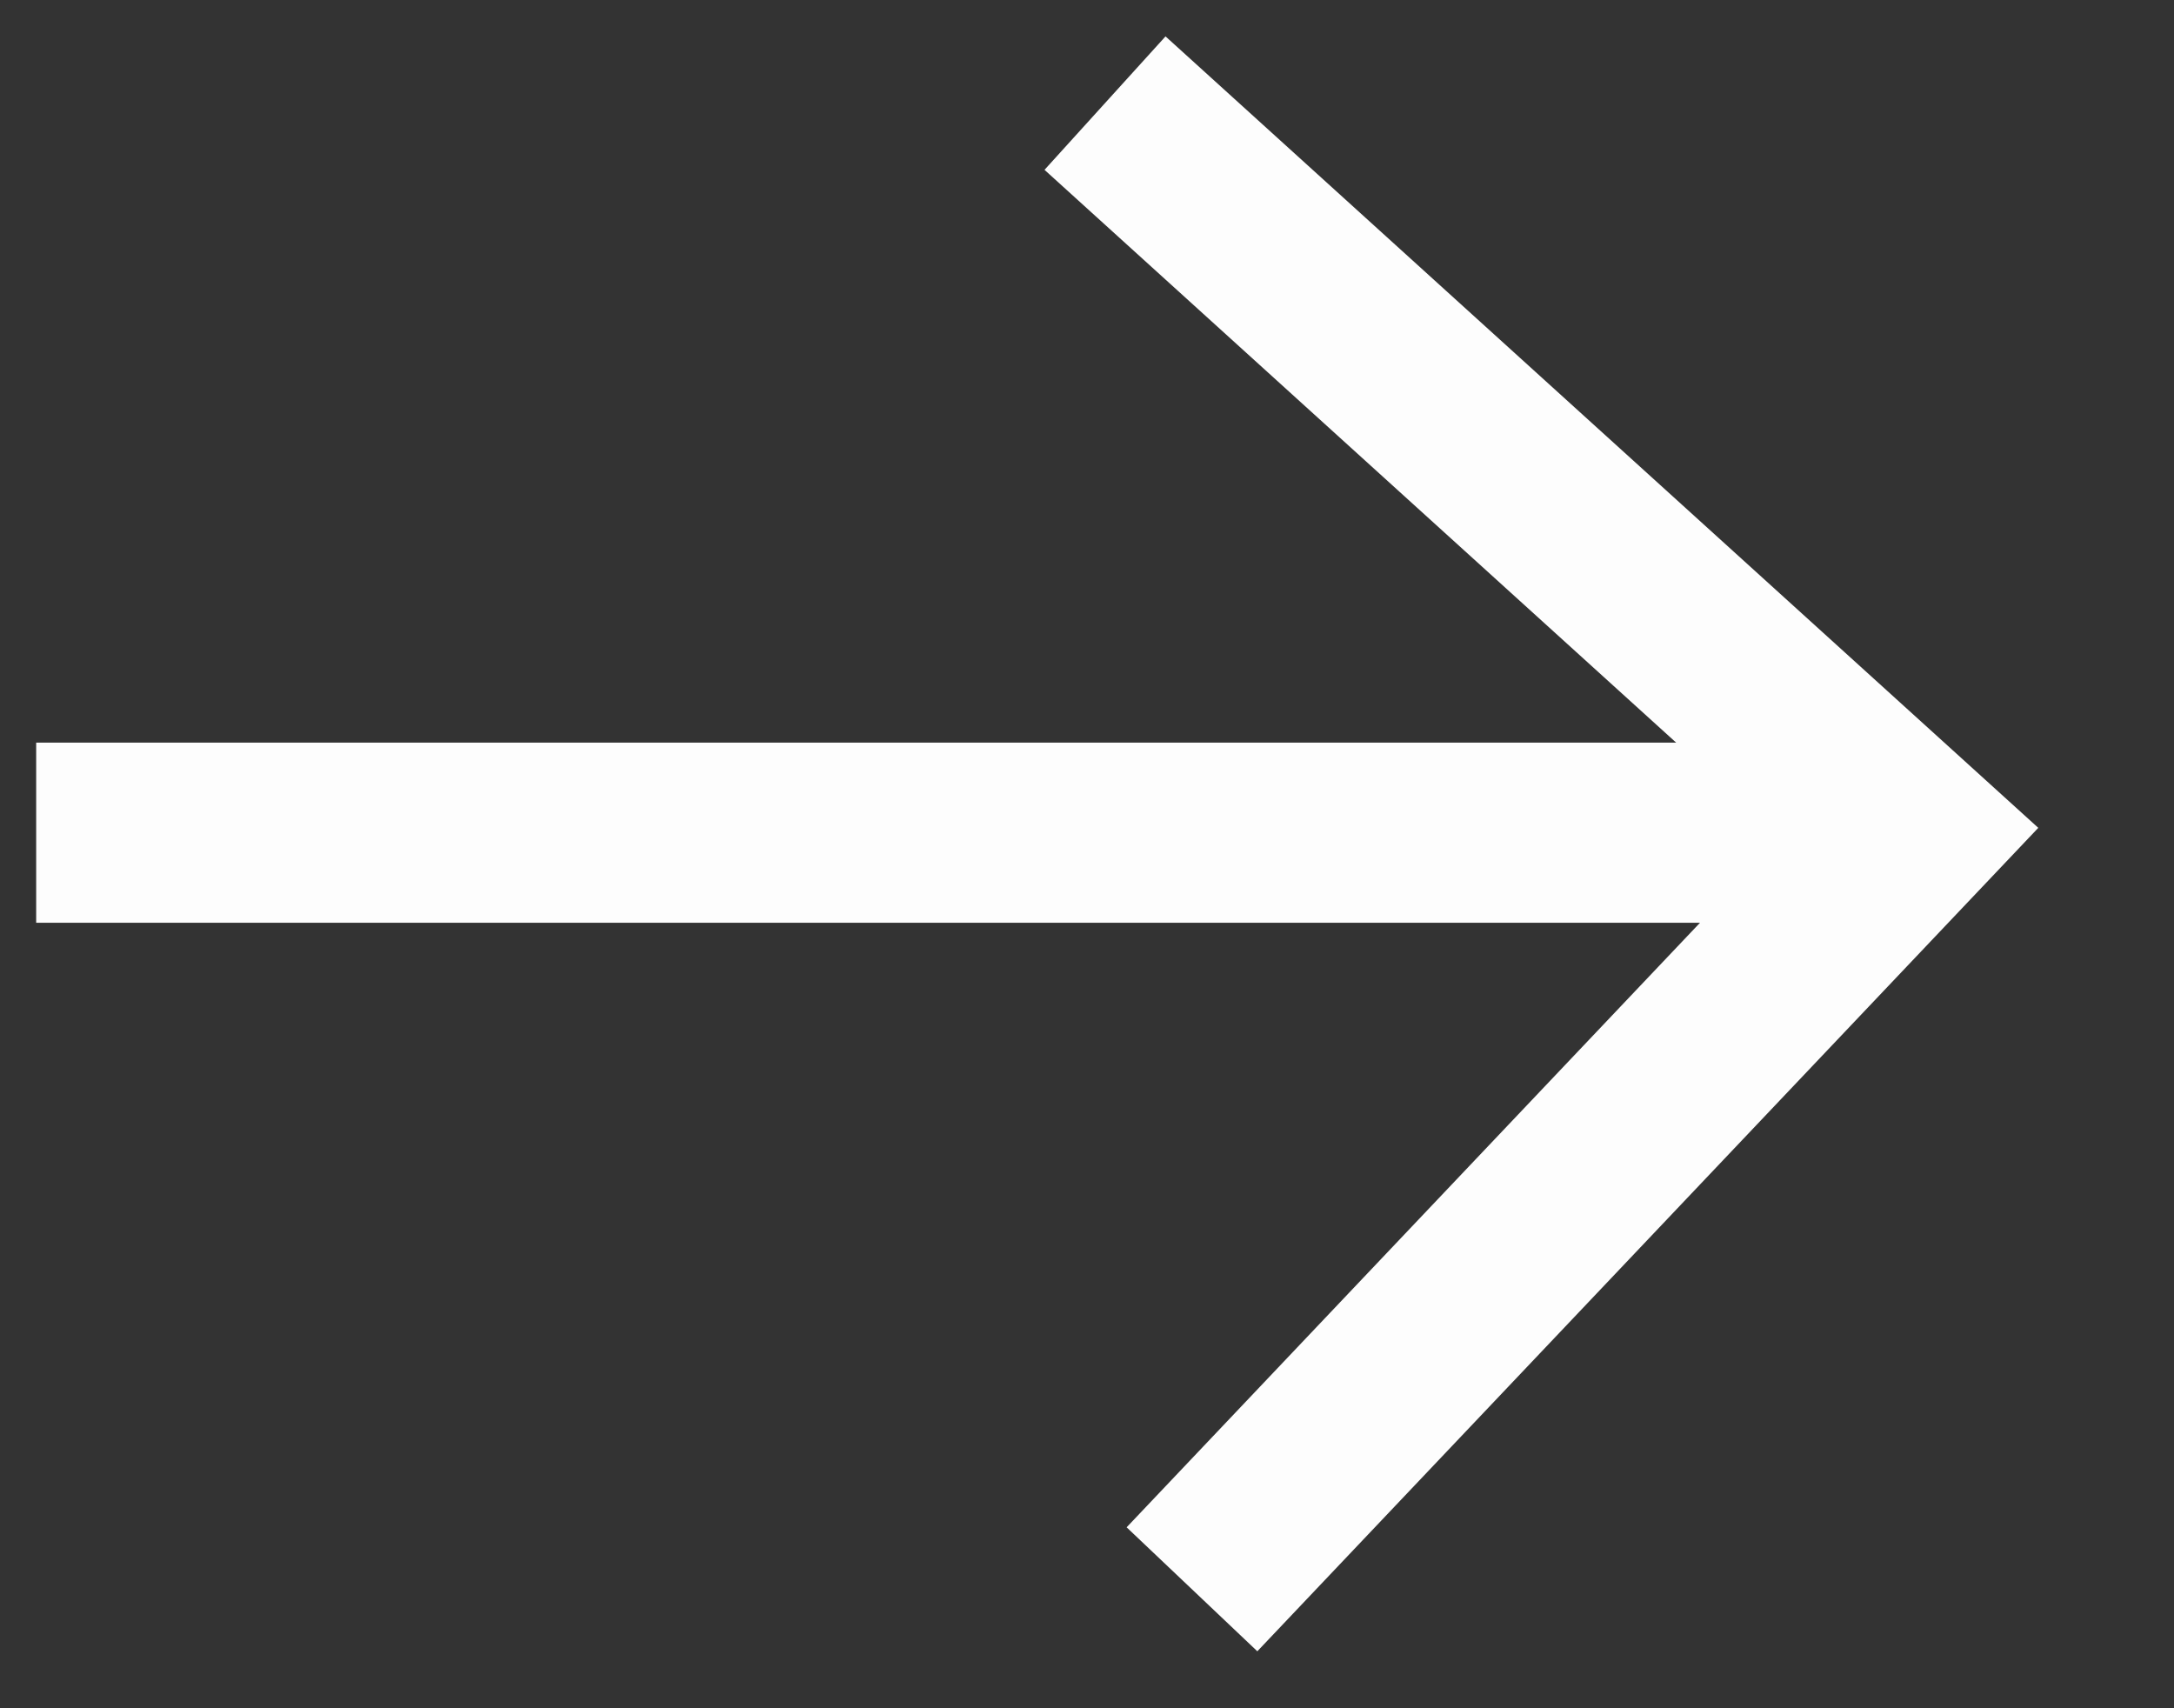 <svg width="14" height="11" viewBox="0 0 14 11" fill="none" xmlns="http://www.w3.org/2000/svg">
<rect x="0" y="0" width="14" height="11" fill="#333333" stroke="none"/>
<path d="M0.233 5.362H11.736" stroke="#FDFDFD" stroke-width="1.16" stroke-miterlimit="10"/>
<path d="M7.116 0.664L12.297 5.362L7.676 10.234" stroke="#FDFDFD" stroke-width="1.16" stroke-miterlimit="10"/>
</svg>
